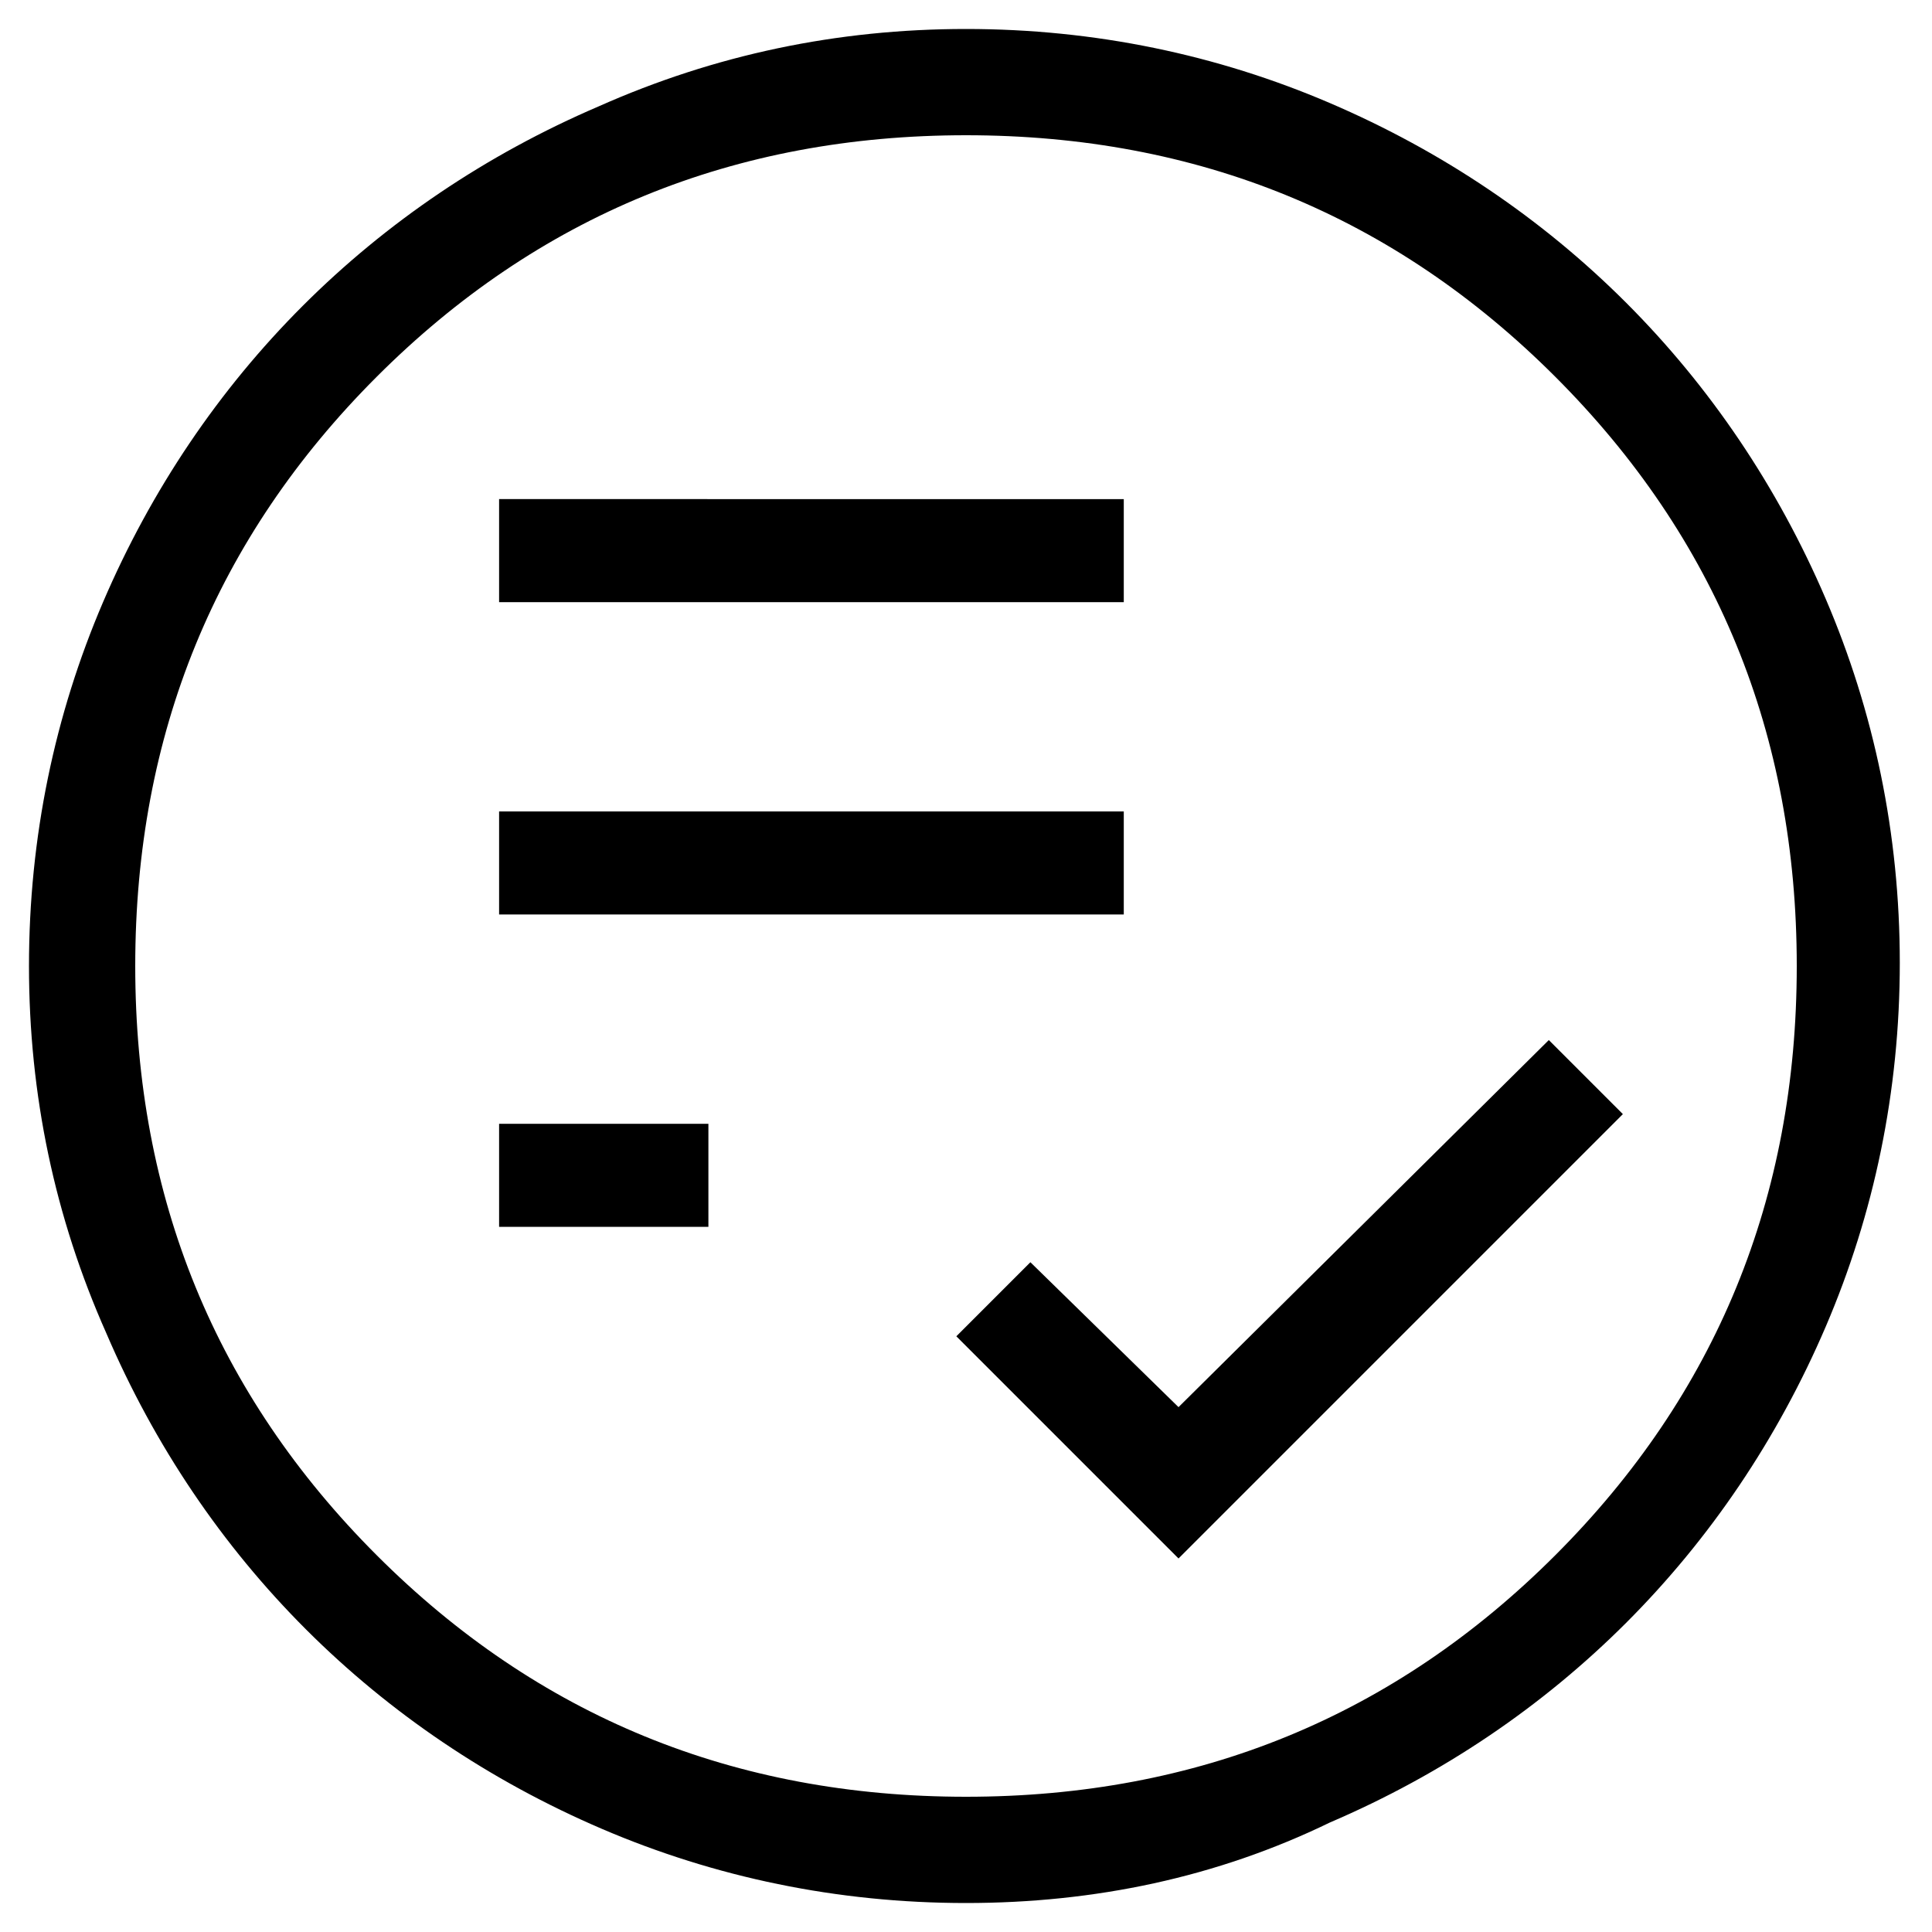 <?xml version="1.0" encoding="UTF-8"?>
<!-- Generator: Adobe Illustrator 28.3.0, SVG Export Plug-In . SVG Version: 6.00 Build 0)  -->
<svg xmlns="http://www.w3.org/2000/svg" xmlns:xlink="http://www.w3.org/1999/xlink" version="1.1" id="Layer_1" x="0px" y="0px" viewBox="0 0 60 60" style="enable-background:new 0 0 60 60;" xml:space="preserve">
<path d="M36.6,48.4l13.8-13.8l-2.3-2.3L36.6,43.7L32,39.2l-2.3,2.3L36.6,48.4z M15.5,38.1h6.5v-3.2h-6.5V38.1z M15.5,28.4h19.4v-3.2  H15.5V28.4z M15.5,18.7h19.4v-3.2H15.5V18.7z M30,59.1c-4,0-7.8-0.8-11.3-2.3c-3.5-1.5-6.6-3.6-9.2-6.2c-2.6-2.6-4.7-5.7-6.2-9.2  C1.7,37.8,0.9,34,0.9,30c0-4,0.8-7.8,2.3-11.3c1.5-3.5,3.6-6.6,6.2-9.2c2.6-2.6,5.7-4.7,9.2-6.2C22.2,1.7,26,0.9,30,0.9  c4,0,7.8,0.8,11.3,2.3c3.5,1.5,6.6,3.6,9.2,6.2c2.6,2.6,4.7,5.7,6.2,9.2c1.5,3.5,2.3,7.3,2.3,11.3c0,4-0.8,7.8-2.3,11.3  c-1.5,3.5-3.6,6.6-6.2,9.2c-2.6,2.6-5.7,4.7-9.2,6.2C37.8,58.3,34,59.1,30,59.1z M30,55.8c7.2,0,13.3-2.5,18.3-7.5  s7.5-11.1,7.5-18.3s-2.5-13.3-7.5-18.3S37.2,4.2,30,4.2s-13.3,2.5-18.3,7.5S4.2,22.8,4.2,30s2.5,13.3,7.5,18.3S22.8,55.8,30,55.8z"></path>
</svg>
